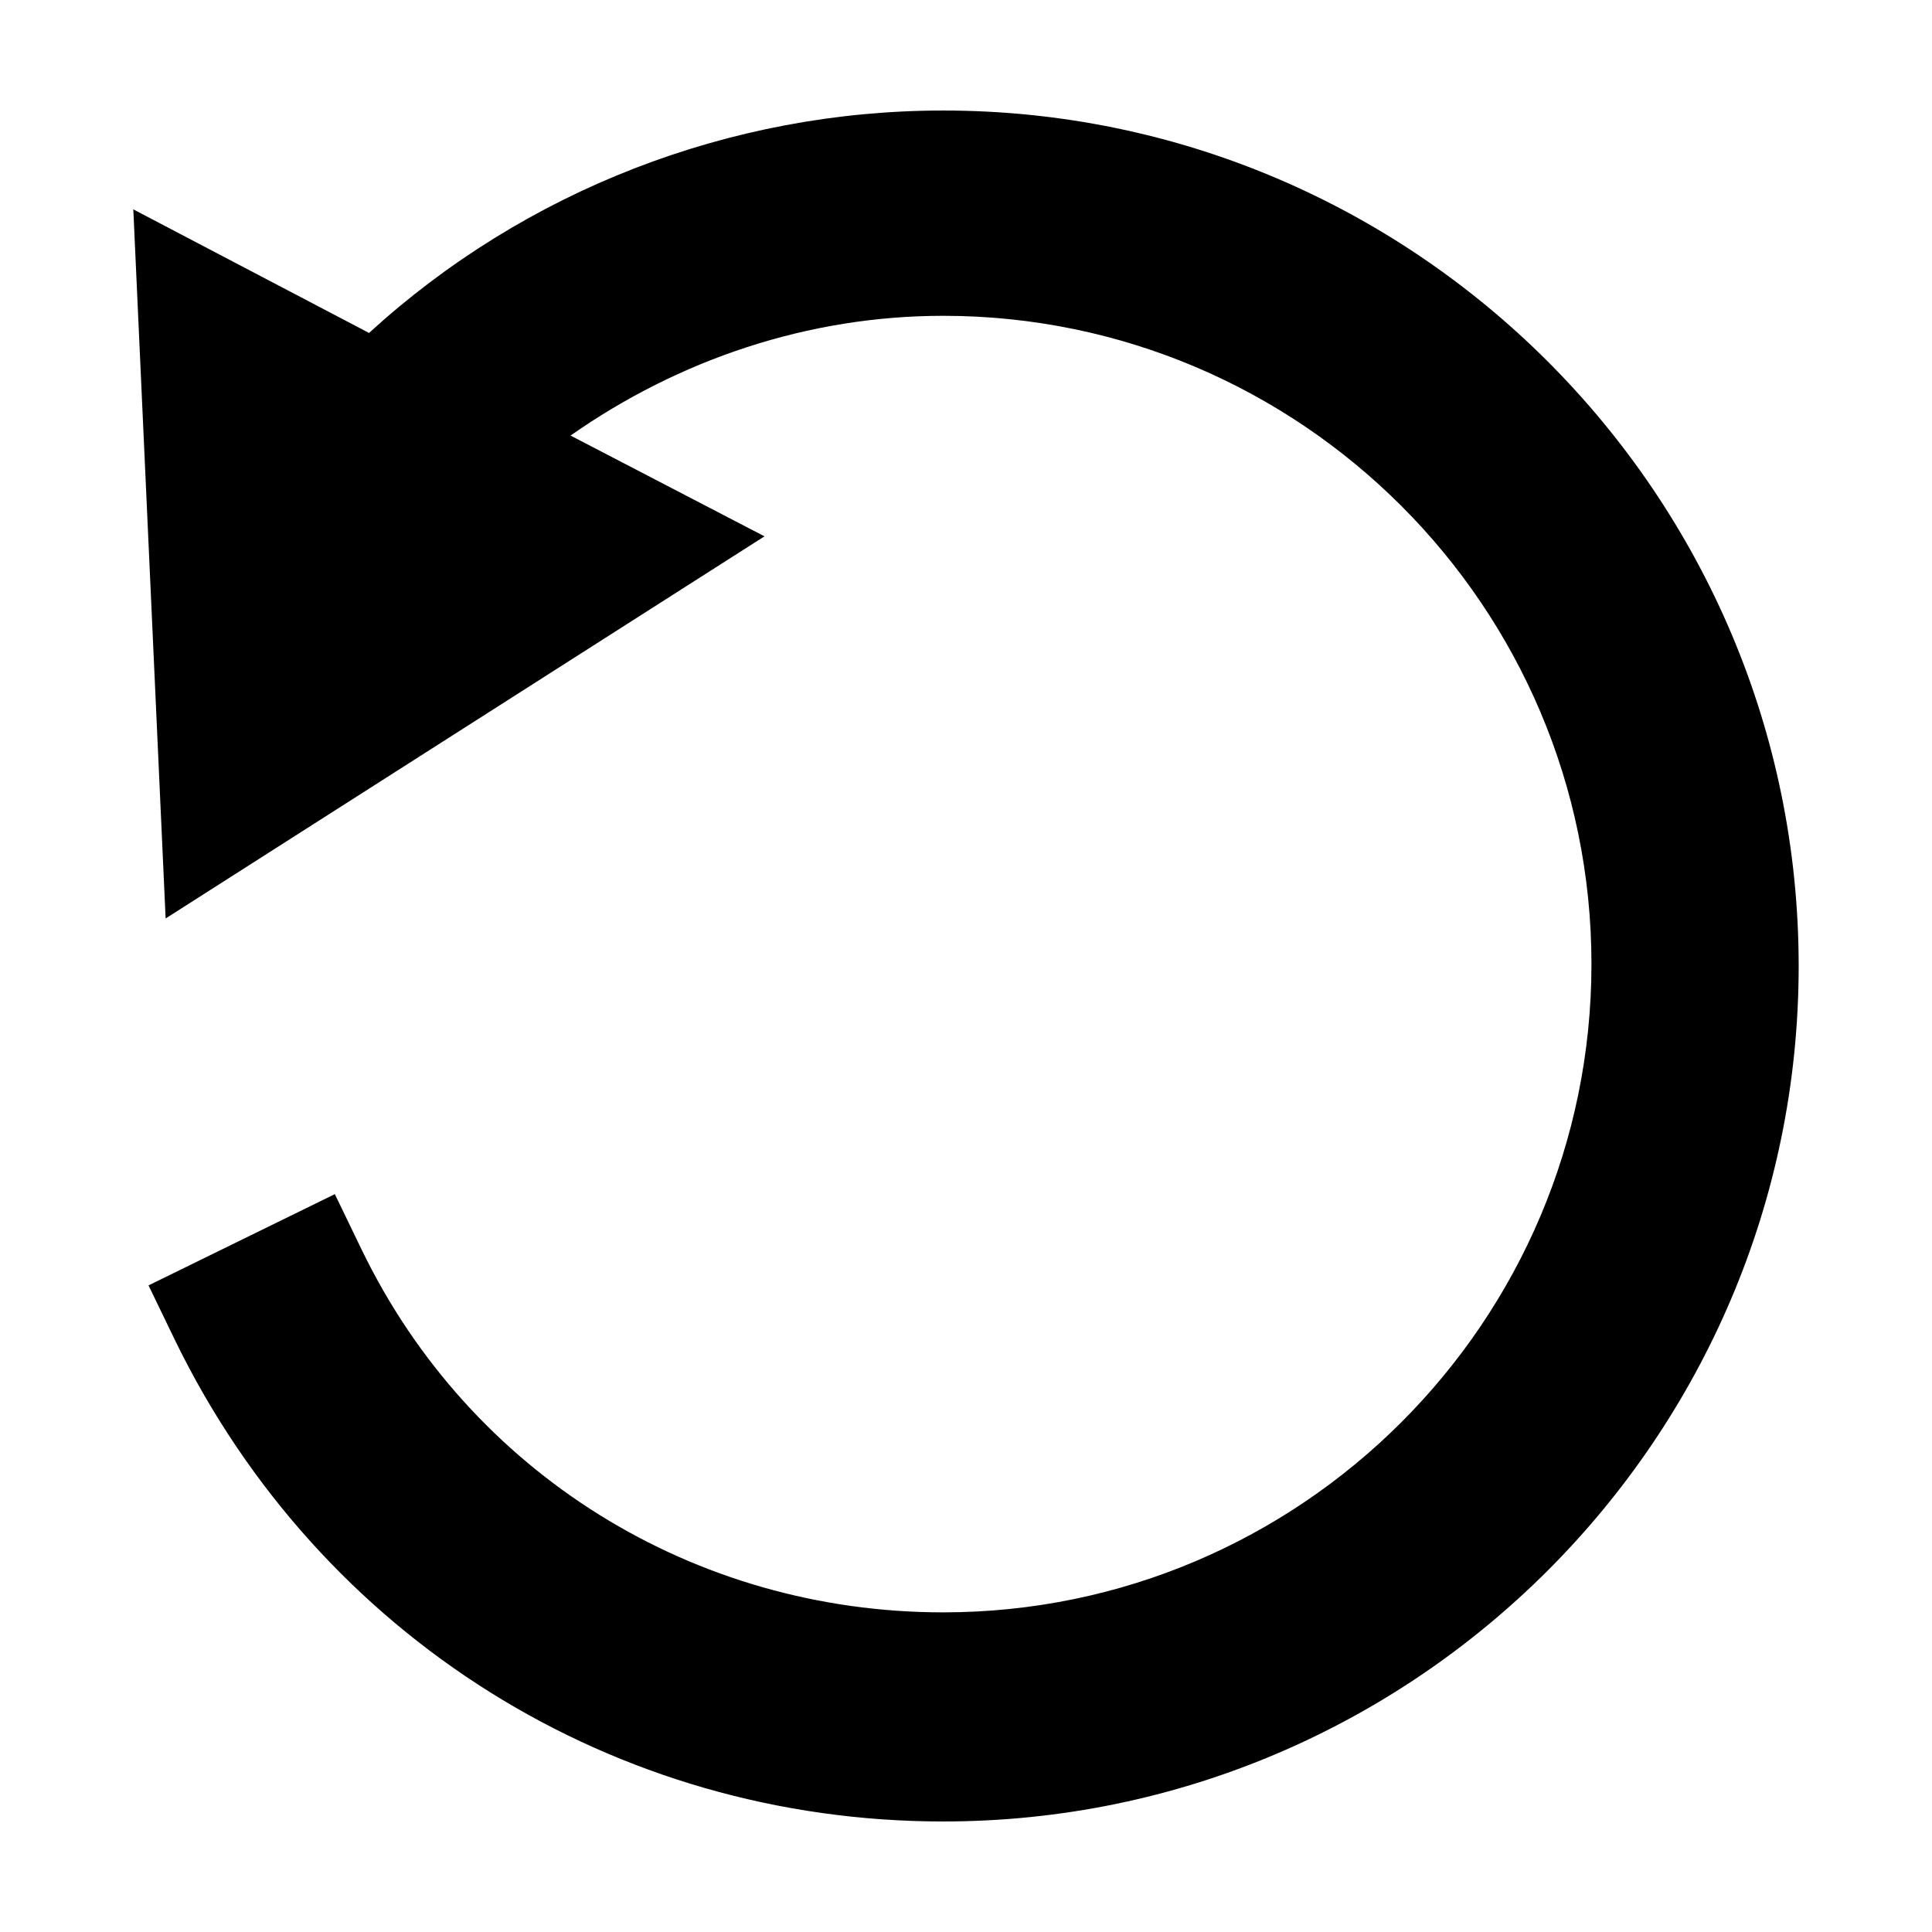 <?xml version="1.0" encoding="UTF-8"?>
<!-- The Best Svg Icon site in the world: iconSvg.co, Visit us! https://iconsvg.co -->
<svg fill="#000000" width="800px" height="800px" version="1.1" viewBox="144 144 512 512" xmlns="http://www.w3.org/2000/svg">
 <path d="m393.95 173.29c-56.426 0-110.84 21.16-152.15 58.945l-62.473-32.75 8.566 187.92 158.7-101.27-51.387-26.703c28.719-20.152 62.977-31.738 98.746-31.738 94.715 0 171.8 77.082 171.8 171.8 0 94.715-77.082 171.8-171.8 171.8-66 0-125.45-36.777-154.16-96.227l-7.055-14.609-49.375 24.184 7.055 14.609c38.289 78.59 116.38 127.46 203.54 127.46 124.95 0 226.71-101.77 226.71-226.71 0-124.94-101.77-226.71-226.71-226.71z"/>
</svg>